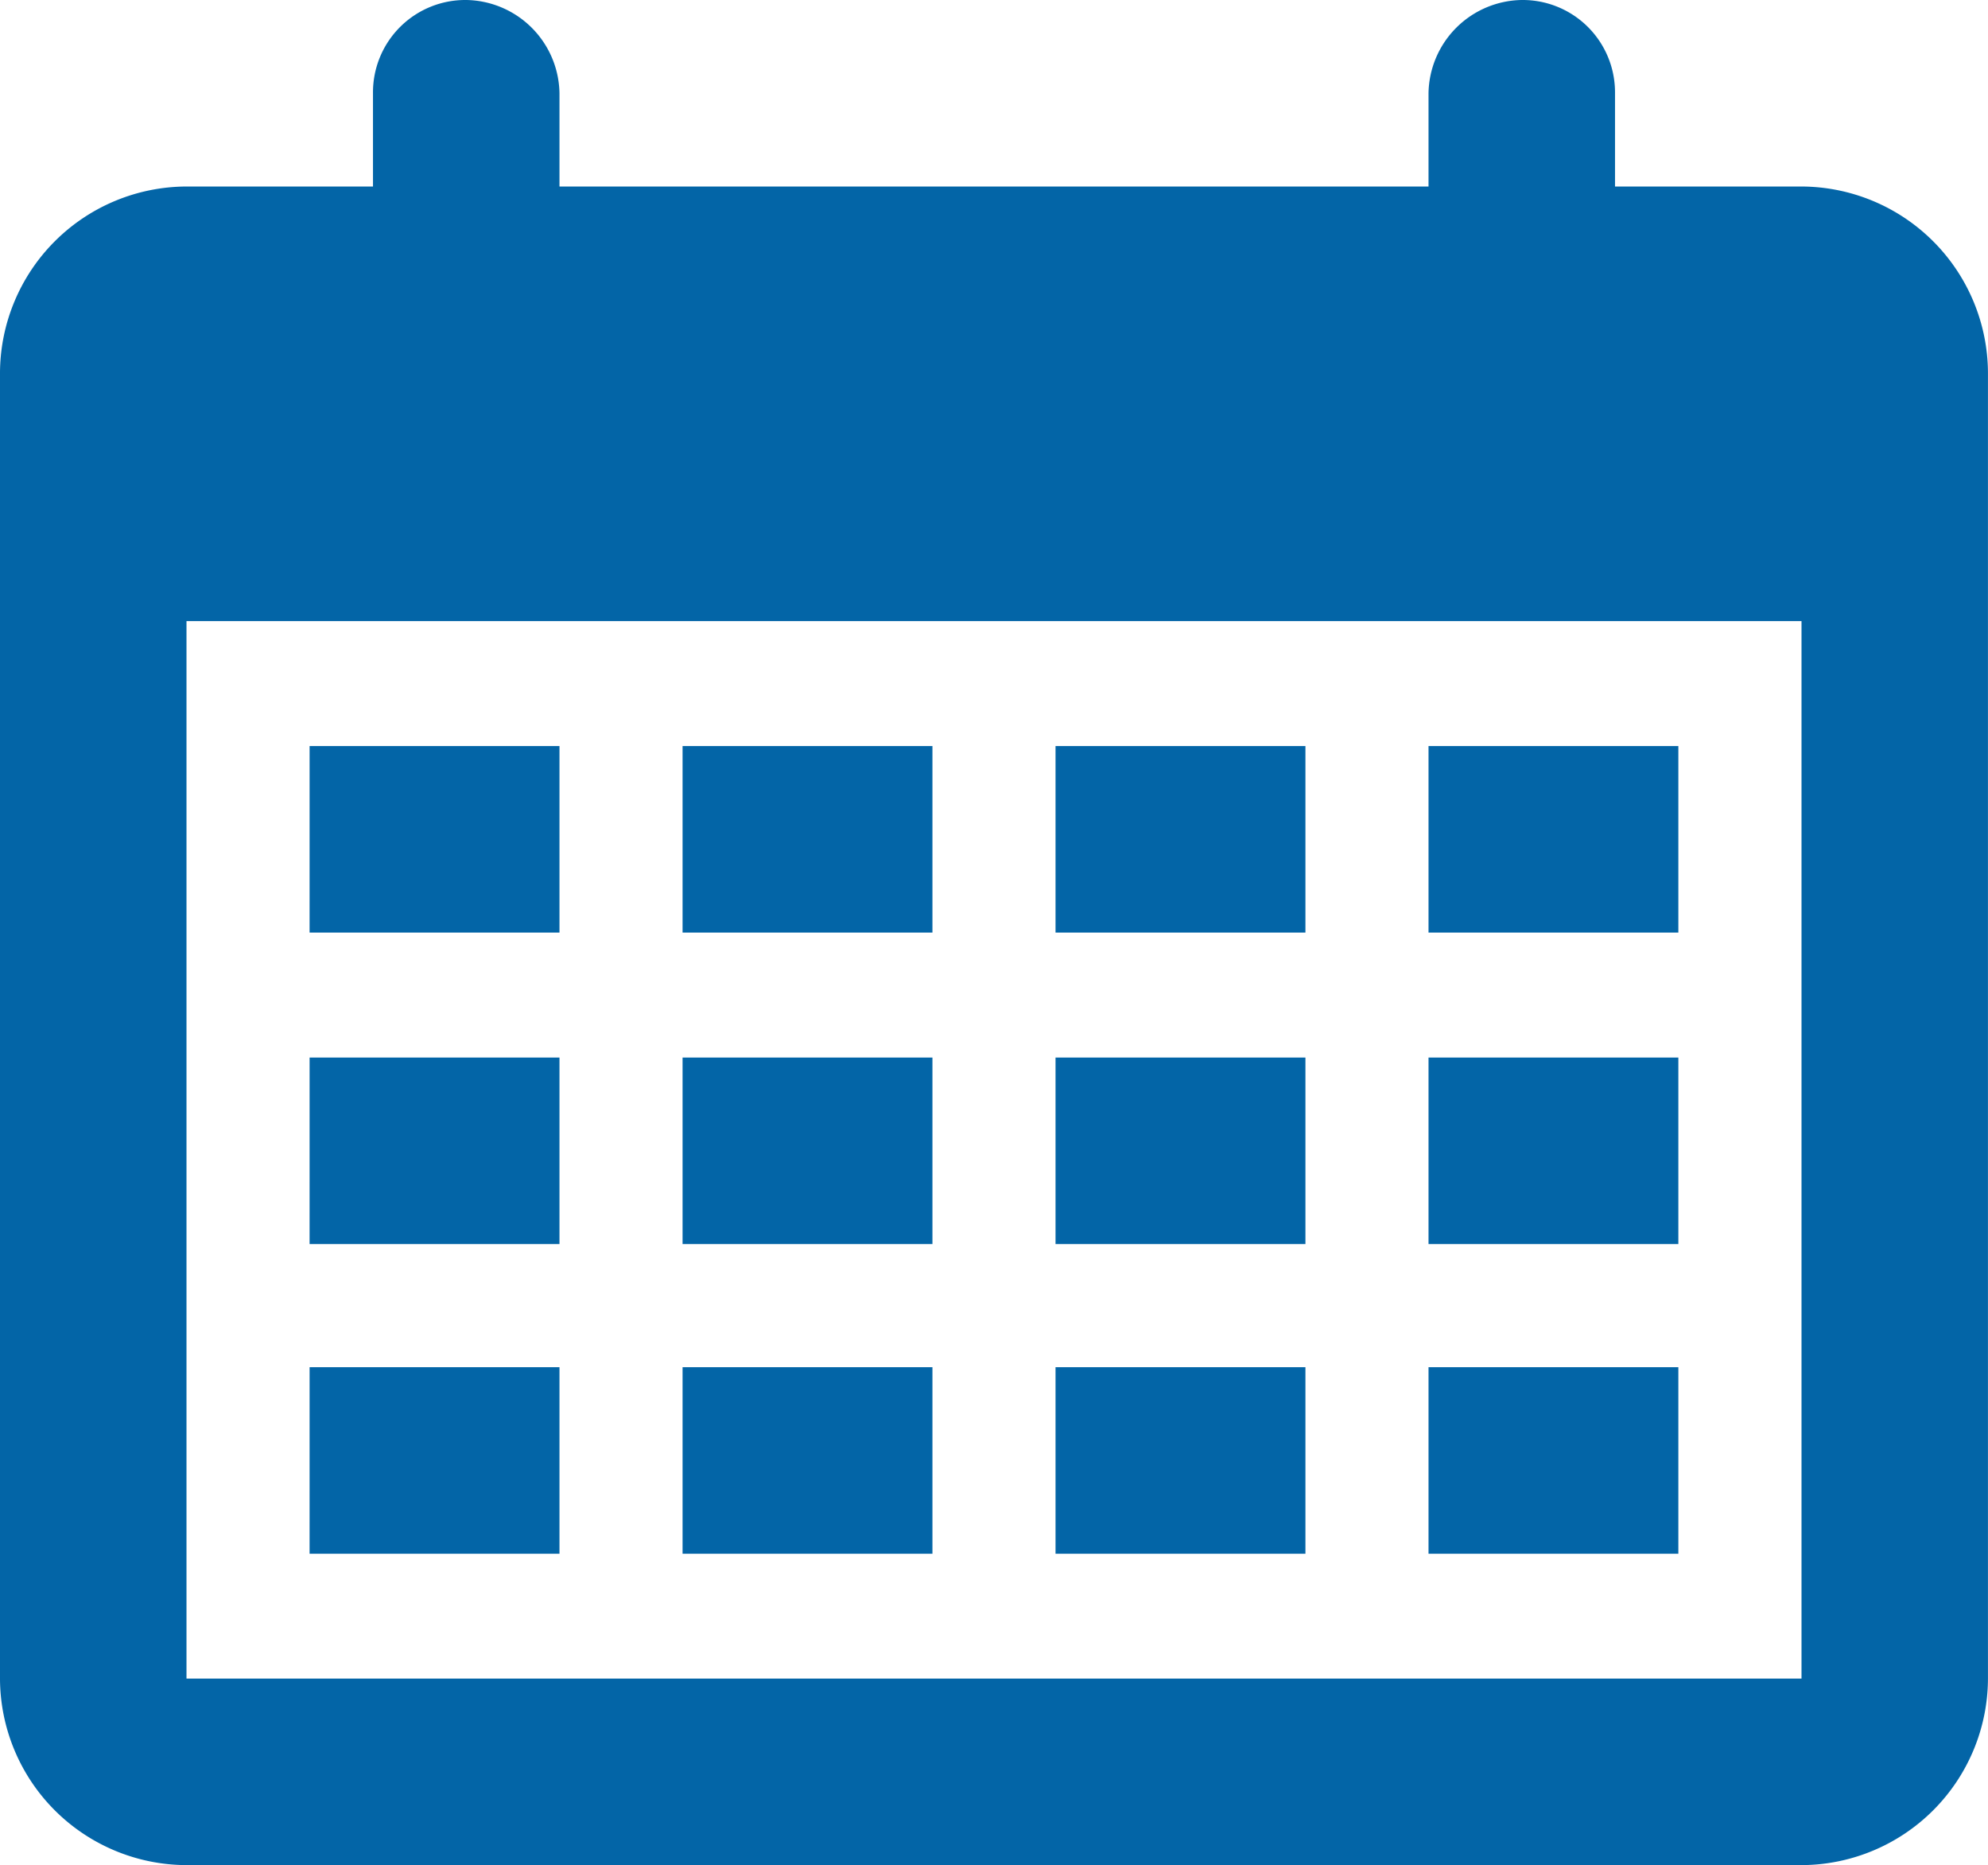 <svg xmlns="http://www.w3.org/2000/svg" viewBox="0 0 97.602 91.559"><defs><style>.a{fill:#0365a7;}</style></defs><path class="a" d="M74.712,0a4.652,4.652,0,0,0-4.578,4.578V9.156H27.468V4.578A4.652,4.652,0,0,0,22.89,0a4.533,4.533,0,0,0-4.578,4.578V9.156H9.156A9.183,9.183,0,0,0,0,18.312V82.4a9.183,9.183,0,0,0,9.156,9.156h79.29A9.183,9.183,0,0,0,97.6,82.4V18.312a9.183,9.183,0,0,0-9.156-9.156H79.29V4.578A4.533,4.533,0,0,0,74.712,0ZM9.156,30.489h79.29V82.4H9.156Zm60.978,15.29H82.4V36.624H70.134Zm-18.312,0H64.091V36.624H51.822Zm-18.311,0H45.779V36.624H33.511Zm-18.312,0H27.468V36.624H15.2ZM70.134,61.07H82.4V51.914H70.134Zm-18.312,0H64.091V51.914H51.822Zm-18.311,0H45.779V51.914H33.511Zm-18.312,0H27.468V51.914H15.2Zm54.935,15.2H82.4V67.113H70.134Zm-18.312,0H64.091V67.113H51.822Zm-18.311,0H45.779V67.113H33.511Zm-18.312,0H27.468V67.113H15.2Z"/></svg>